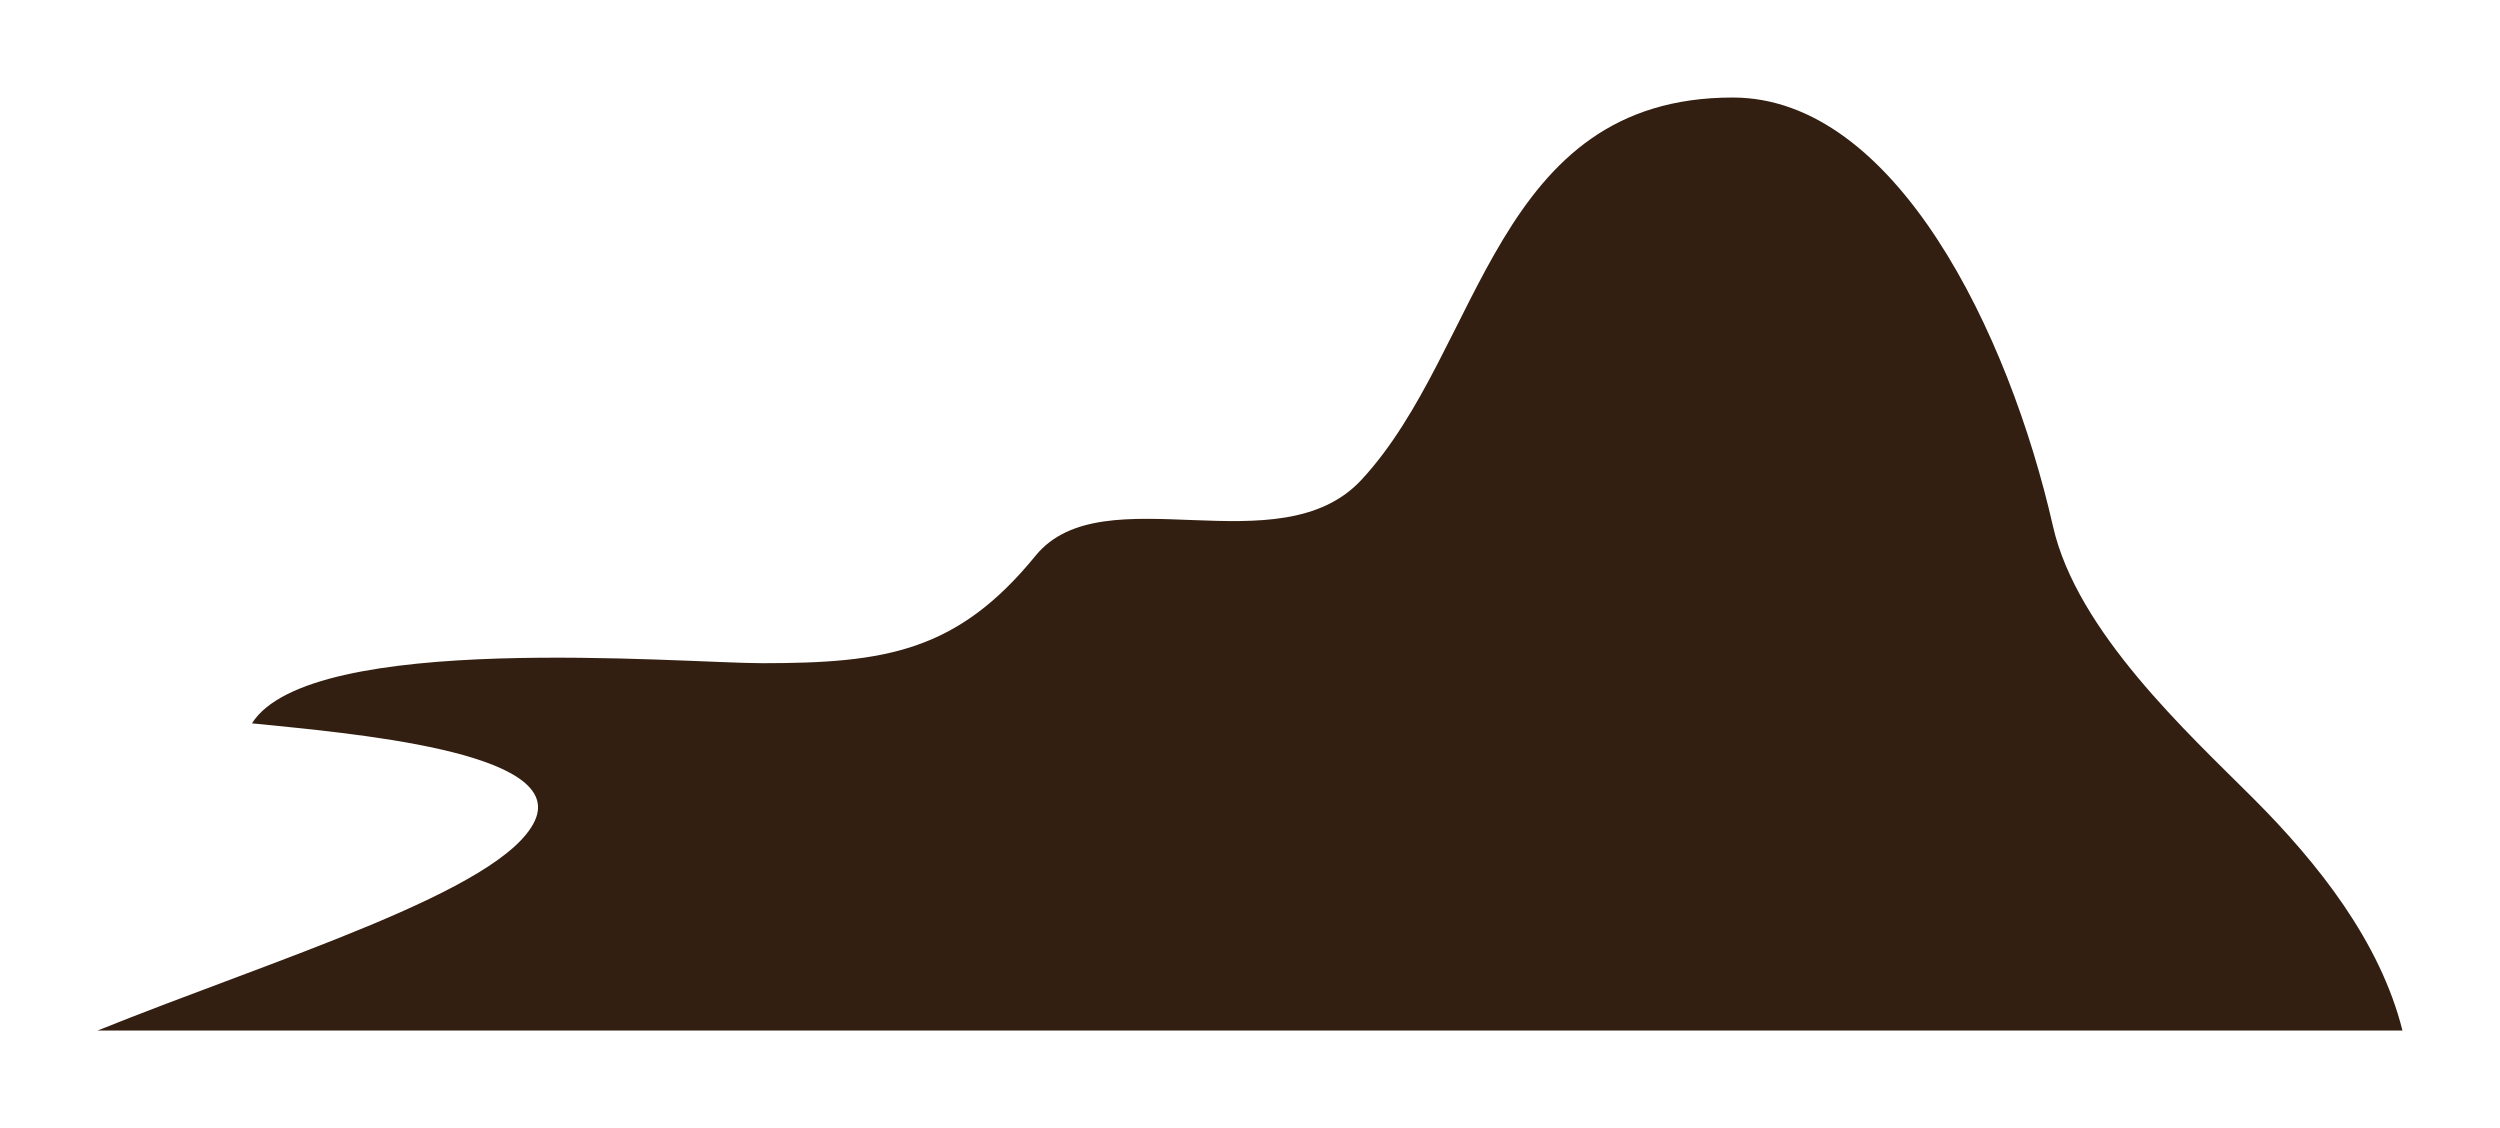 <svg width="769" height="347" viewBox="0 0 769 347" fill="none" xmlns="http://www.w3.org/2000/svg">
<g filter="url(#filter0_d_430_2039)">
<path d="M533 31C459.482 31 456.108 108.238 418.837 148.538C393.61 175.881 339.31 146.591 318.578 171.89C294.471 201.493 272.304 205 234.5 205C209.5 205 95.5 195 77.5 223.5C107 226.5 174.5 232 164.5 253.5C154.5 275 84.745 295.91 30 318H35.317C72.685 318 109.903 318 147.372 318H739C732.15 290.64 713 266.472 693.028 246.5C673.056 226.528 638.835 195.226 631.5 162.898C618 103.398 583 31 533 31Z" fill="#321F11"/>
</g>
<defs>
<filter id="filter0_d_430_2039" x="0" y="0" width="769" height="347" filterUnits="userSpaceOnUse" color-interpolation-filters="sRGB">
<feFlood flood-opacity="0" result="BackgroundImageFix"/>
<feColorMatrix in="SourceAlpha" type="matrix" values="0 0 0 0 0 0 0 0 0 0 0 0 0 0 0 0 0 0 127 0" result="hardAlpha"/>
<feOffset dy="-1"/>
<feGaussianBlur stdDeviation="15"/>
<feComposite in2="hardAlpha" operator="out"/>
<feColorMatrix type="matrix" values="0 0 0 0 1 0 0 0 0 0.706 0 0 0 0 0.204 0 0 0 0.7 0"/>
<feBlend mode="normal" in2="BackgroundImageFix" result="effect1_dropShadow_430_2039"/>
<feBlend mode="normal" in="SourceGraphic" in2="effect1_dropShadow_430_2039" result="shape"/>
</filter>
</defs>
</svg>
